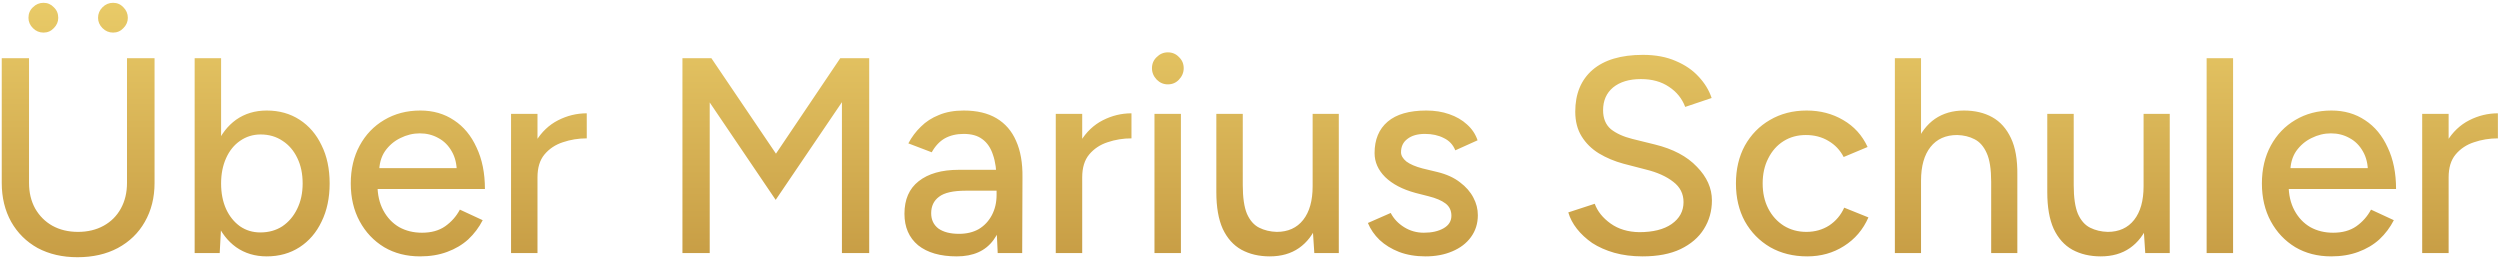 <?xml version="1.0" encoding="utf-8"?>
<svg xmlns="http://www.w3.org/2000/svg" fill="none" height="51" viewBox="0 0 494 51" width="494">
<path d="M15.305 50.825C12.335 50.825 9.713 50.22 7.44 49.01C5.203 47.763 3.462 46.04 2.215 43.84C0.968 41.603 0.345 39.037 0.345 36.14V11.5H5.735V36.14C5.735 38.047 6.138 39.733 6.945 41.2C7.788 42.667 8.925 43.803 10.355 44.61C11.822 45.417 13.508 45.82 15.415 45.82C17.322 45.82 19.008 45.417 20.475 44.61C21.942 43.803 23.078 42.667 23.885 41.2C24.692 39.733 25.095 38.047 25.095 36.14V11.5H30.54V36.14C30.54 39.037 29.898 41.603 28.615 43.84C27.368 46.04 25.59 47.763 23.28 49.01C21.007 50.22 18.348 50.825 15.305 50.825ZM22.345 6.44C21.538 6.44 20.842 6.147 20.255 5.56C19.668 4.973 19.375 4.295 19.375 3.525C19.375 2.718 19.668 2.022 20.255 1.435C20.842 0.848 21.538 0.555 22.345 0.555C23.152 0.555 23.83 0.848 24.38 1.435C24.967 2.022 25.26 2.718 25.26 3.525C25.26 4.295 24.967 4.973 24.38 5.56C23.83 6.147 23.152 6.44 22.345 6.44ZM8.595 6.44C7.788 6.44 7.092 6.147 6.505 5.56C5.918 4.973 5.625 4.295 5.625 3.525C5.625 2.682 5.918 1.985 6.505 1.435C7.092 0.848 7.788 0.555 8.595 0.555C9.402 0.555 10.08 0.848 10.63 1.435C11.217 1.985 11.51 2.682 11.51 3.525C11.51 4.295 11.217 4.973 10.63 5.56C10.08 6.147 9.402 6.44 8.595 6.44ZM38.463 50V11.5H43.688V44.885L43.413 50H38.463ZM52.708 50.66C50.398 50.66 48.381 50.055 46.658 48.845C44.971 47.635 43.67 45.948 42.753 43.785C41.836 41.622 41.378 39.11 41.378 36.25C41.378 33.353 41.836 30.842 42.753 28.715C43.67 26.552 44.971 24.865 46.658 23.655C48.381 22.445 50.398 21.84 52.708 21.84C55.165 21.84 57.328 22.445 59.198 23.655C61.068 24.865 62.516 26.552 63.543 28.715C64.606 30.842 65.138 33.353 65.138 36.25C65.138 39.11 64.606 41.622 63.543 43.785C62.516 45.948 61.068 47.635 59.198 48.845C57.328 50.055 55.165 50.66 52.708 50.66ZM51.443 45.93C53.093 45.93 54.541 45.527 55.788 44.72C57.035 43.877 58.006 42.74 58.703 41.31C59.436 39.843 59.803 38.157 59.803 36.25C59.803 34.343 59.455 32.675 58.758 31.245C58.061 29.778 57.09 28.642 55.843 27.835C54.596 26.992 53.148 26.57 51.498 26.57C49.995 26.57 48.638 26.992 47.428 27.835C46.255 28.642 45.338 29.778 44.678 31.245C44.018 32.712 43.688 34.38 43.688 36.25C43.688 38.157 44.018 39.843 44.678 41.31C45.338 42.74 46.255 43.877 47.428 44.72C48.601 45.527 49.94 45.93 51.443 45.93ZM83.006 50.66C80.329 50.66 77.964 50.055 75.911 48.845C73.857 47.598 72.244 45.893 71.071 43.73C69.897 41.567 69.311 39.073 69.311 36.25C69.311 33.427 69.897 30.933 71.071 28.77C72.244 26.607 73.857 24.92 75.911 23.71C78.001 22.463 80.384 21.84 83.061 21.84C85.591 21.84 87.809 22.482 89.716 23.765C91.622 25.012 93.107 26.808 94.171 29.155C95.271 31.465 95.821 34.197 95.821 37.35H73.601L74.591 36.525C74.591 38.468 74.976 40.155 75.746 41.585C76.516 43.015 77.561 44.115 78.881 44.885C80.201 45.618 81.704 45.985 83.391 45.985C85.224 45.985 86.746 45.563 87.956 44.72C89.202 43.84 90.174 42.74 90.871 41.42L95.381 43.51C94.647 44.94 93.694 46.205 92.521 47.305C91.347 48.368 89.954 49.193 88.341 49.78C86.764 50.367 84.986 50.66 83.006 50.66ZM74.921 34.05L73.876 33.225H91.256L90.266 34.05C90.266 32.437 89.936 31.062 89.276 29.925C88.616 28.752 87.736 27.872 86.636 27.285C85.536 26.662 84.307 26.35 82.951 26.35C81.631 26.35 80.347 26.662 79.101 27.285C77.891 27.872 76.882 28.733 76.076 29.87C75.306 31.007 74.921 32.4 74.921 34.05ZM104.173 35.205C104.173 32.235 104.741 29.815 105.878 27.945C107.014 26.075 108.481 24.682 110.278 23.765C112.074 22.848 113.963 22.39 115.943 22.39V27.34C114.293 27.34 112.716 27.597 111.213 28.11C109.746 28.587 108.536 29.393 107.583 30.53C106.666 31.63 106.208 33.133 106.208 35.04L104.173 35.205ZM100.983 50V22.5H106.208V50H100.983ZM134.85 50V11.5H140.57L153.33 30.365L166.035 11.5H171.755V50H166.365V20.19L153.275 39.495L140.24 20.245V50H134.85ZM197.145 50L196.925 45.215V35.645C196.925 33.628 196.687 31.942 196.21 30.585C195.77 29.228 195.073 28.202 194.12 27.505C193.203 26.808 191.975 26.46 190.435 26.46C189.005 26.46 187.758 26.753 186.695 27.34C185.668 27.927 184.807 28.843 184.11 30.09L179.49 28.33C180.15 27.083 180.975 25.983 181.965 25.03C182.955 24.04 184.147 23.27 185.54 22.72C186.933 22.133 188.565 21.84 190.435 21.84C193.038 21.84 195.202 22.353 196.925 23.38C198.648 24.407 199.932 25.892 200.775 27.835C201.655 29.778 202.077 32.18 202.04 35.04L201.985 50H197.145ZM189.06 50.66C185.797 50.66 183.248 49.927 181.415 48.46C179.618 46.957 178.72 44.885 178.72 42.245C178.72 39.422 179.655 37.277 181.525 35.81C183.432 34.307 186.072 33.555 189.445 33.555H197.09V37.68H190.875C188.345 37.68 186.567 38.083 185.54 38.89C184.513 39.66 184 40.742 184 42.135C184 43.418 184.477 44.427 185.43 45.16C186.42 45.857 187.777 46.205 189.5 46.205C191.003 46.205 192.305 45.893 193.405 45.27C194.505 44.61 195.367 43.693 195.99 42.52C196.613 41.347 196.925 40.008 196.925 38.505H198.74C198.74 42.245 197.933 45.215 196.32 47.415C194.743 49.578 192.323 50.66 189.06 50.66ZM211.809 35.205C211.809 32.235 212.378 29.815 213.514 27.945C214.651 26.075 216.118 24.682 217.914 23.765C219.711 22.848 221.599 22.39 223.579 22.39V27.34C221.929 27.34 220.353 27.597 218.849 28.11C217.383 28.587 216.173 29.393 215.219 30.53C214.303 31.63 213.844 33.133 213.844 35.04L211.809 35.205ZM208.619 50V22.5H213.844V50H208.619ZM228.124 50V22.5H233.349V50H228.124ZM230.764 16.67C229.921 16.67 229.187 16.358 228.564 15.735C227.941 15.075 227.629 14.323 227.629 13.48C227.629 12.6 227.941 11.867 228.564 11.28C229.187 10.657 229.921 10.345 230.764 10.345C231.644 10.345 232.377 10.657 232.964 11.28C233.587 11.867 233.899 12.6 233.899 13.48C233.899 14.323 233.587 15.075 232.964 15.735C232.377 16.358 231.644 16.67 230.764 16.67ZM259.707 50L259.377 44.94V22.5H264.547V50H259.707ZM240.347 36.58V22.5H245.572V36.58H240.347ZM245.572 36.58C245.572 39.037 245.847 40.925 246.397 42.245C246.984 43.565 247.79 44.482 248.817 44.995C249.844 45.508 250.999 45.783 252.282 45.82C254.519 45.82 256.26 45.032 257.507 43.455C258.754 41.878 259.377 39.66 259.377 36.8H261.632C261.632 39.697 261.192 42.19 260.312 44.28C259.469 46.333 258.259 47.91 256.682 49.01C255.105 50.11 253.18 50.66 250.907 50.66C248.78 50.66 246.91 50.22 245.297 49.34C243.72 48.46 242.492 47.085 241.612 45.215C240.769 43.345 240.347 40.925 240.347 37.955V36.58H245.572ZM281.682 50.66C279.739 50.66 277.997 50.367 276.457 49.78C274.954 49.193 273.67 48.405 272.607 47.415C271.58 46.425 270.81 45.307 270.297 44.06L274.807 42.08C275.394 43.217 276.274 44.152 277.447 44.885C278.62 45.618 279.922 45.985 281.352 45.985C282.929 45.985 284.23 45.692 285.257 45.105C286.284 44.518 286.797 43.693 286.797 42.63C286.797 41.603 286.412 40.797 285.642 40.21C284.872 39.623 283.754 39.147 282.287 38.78L279.702 38.12C277.135 37.423 275.137 36.378 273.707 34.985C272.314 33.592 271.617 32.015 271.617 30.255C271.617 27.578 272.479 25.507 274.202 24.04C275.925 22.573 278.474 21.84 281.847 21.84C283.497 21.84 285 22.078 286.357 22.555C287.75 23.032 288.924 23.71 289.877 24.59C290.867 25.47 291.564 26.515 291.967 27.725L287.567 29.705C287.127 28.605 286.375 27.798 285.312 27.285C284.249 26.735 283.002 26.46 281.572 26.46C280.105 26.46 278.95 26.79 278.107 27.45C277.264 28.073 276.842 28.953 276.842 30.09C276.842 30.713 277.19 31.318 277.887 31.905C278.62 32.455 279.684 32.913 281.077 33.28L284.047 33.995C285.844 34.435 287.329 35.113 288.502 36.03C289.675 36.91 290.555 37.918 291.142 39.055C291.729 40.155 292.022 41.31 292.022 42.52C292.022 44.17 291.564 45.618 290.647 46.865C289.767 48.075 288.539 49.01 286.962 49.67C285.422 50.33 283.662 50.66 281.682 50.66ZM324.58 50.66C322.527 50.66 320.657 50.422 318.97 49.945C317.32 49.468 315.872 48.827 314.625 48.02C313.415 47.177 312.407 46.242 311.6 45.215C310.793 44.188 310.225 43.107 309.895 41.97L315.12 40.265C315.67 41.768 316.715 43.07 318.255 44.17C319.795 45.27 321.683 45.838 323.92 45.875C326.633 45.875 328.76 45.343 330.3 44.28C331.877 43.18 332.665 41.732 332.665 39.935C332.665 38.285 331.987 36.947 330.63 35.92C329.273 34.857 327.477 34.05 325.24 33.5L320.785 32.345C319.025 31.868 317.412 31.19 315.945 30.31C314.515 29.43 313.378 28.312 312.535 26.955C311.692 25.598 311.27 23.967 311.27 22.06C311.27 18.54 312.407 15.79 314.68 13.81C316.99 11.83 320.308 10.84 324.635 10.84C327.128 10.84 329.292 11.243 331.125 12.05C332.958 12.82 334.462 13.847 335.635 15.13C336.845 16.413 337.707 17.825 338.22 19.365L332.995 21.125C332.372 19.475 331.308 18.155 329.805 17.165C328.302 16.138 326.45 15.625 324.25 15.625C321.94 15.625 320.107 16.175 318.75 17.275C317.43 18.375 316.77 19.878 316.77 21.785C316.77 23.398 317.283 24.645 318.31 25.525C319.373 26.368 320.785 27.01 322.545 27.45L327 28.55C330.593 29.43 333.362 30.897 335.305 32.95C337.285 34.967 338.275 37.185 338.275 39.605C338.275 41.695 337.743 43.583 336.68 45.27C335.653 46.92 334.113 48.24 332.06 49.23C330.043 50.183 327.55 50.66 324.58 50.66ZM357.102 50.66C354.352 50.66 351.913 50.055 349.787 48.845C347.66 47.598 345.992 45.893 344.782 43.73C343.608 41.567 343.022 39.073 343.022 36.25C343.022 33.427 343.608 30.933 344.782 28.77C345.992 26.607 347.642 24.92 349.732 23.71C351.858 22.463 354.278 21.84 356.992 21.84C359.668 21.84 362.07 22.463 364.197 23.71C366.36 24.957 367.973 26.735 369.037 29.045L364.307 31.025C363.61 29.668 362.602 28.605 361.282 27.835C359.998 27.065 358.513 26.68 356.827 26.68C355.177 26.68 353.71 27.083 352.427 27.89C351.143 28.697 350.135 29.833 349.402 31.3C348.668 32.73 348.302 34.38 348.302 36.25C348.302 38.12 348.668 39.77 349.402 41.2C350.135 42.63 351.162 43.767 352.482 44.61C353.802 45.417 355.287 45.82 356.937 45.82C358.623 45.82 360.127 45.398 361.447 44.555C362.767 43.675 363.757 42.502 364.417 41.035L369.202 42.96C368.138 45.38 366.525 47.268 364.362 48.625C362.235 49.982 359.815 50.66 357.102 50.66ZM374.426 50V11.5H379.596V50H374.426ZM393.456 50V35.92H398.626V50H393.456ZM393.456 35.92C393.456 33.427 393.163 31.538 392.576 30.255C391.99 28.935 391.183 28.018 390.156 27.505C389.166 26.992 388.03 26.717 386.746 26.68C384.473 26.68 382.713 27.468 381.466 29.045C380.22 30.622 379.596 32.84 379.596 35.7H377.396C377.396 32.803 377.818 30.328 378.661 28.275C379.541 26.185 380.77 24.59 382.346 23.49C383.96 22.39 385.866 21.84 388.066 21.84C390.23 21.84 392.1 22.28 393.676 23.16C395.253 24.04 396.481 25.415 397.361 27.285C398.241 29.118 398.663 31.538 398.626 34.545V35.92H393.456ZM423.901 50L423.571 44.94V22.5H428.741V50H423.901ZM404.541 36.58V22.5H409.766V36.58H404.541ZM409.766 36.58C409.766 39.037 410.041 40.925 410.591 42.245C411.178 43.565 411.985 44.482 413.011 44.995C414.038 45.508 415.193 45.783 416.476 45.82C418.713 45.82 420.455 45.032 421.701 43.455C422.948 41.878 423.571 39.66 423.571 36.8H425.826C425.826 39.697 425.386 42.19 424.506 44.28C423.663 46.333 422.453 47.91 420.876 49.01C419.3 50.11 417.375 50.66 415.101 50.66C412.975 50.66 411.105 50.22 409.491 49.34C407.915 48.46 406.686 47.085 405.806 45.215C404.963 43.345 404.541 40.925 404.541 37.955V36.58H409.766ZM436.031 50V11.5H441.256V50H436.031ZM460.647 50.66C457.971 50.66 455.606 50.055 453.552 48.845C451.499 47.598 449.886 45.893 448.712 43.73C447.539 41.567 446.952 39.073 446.952 36.25C446.952 33.427 447.539 30.933 448.712 28.77C449.886 26.607 451.499 24.92 453.552 23.71C455.642 22.463 458.026 21.84 460.702 21.84C463.232 21.84 465.451 22.482 467.357 23.765C469.264 25.012 470.749 26.808 471.812 29.155C472.912 31.465 473.462 34.197 473.462 37.35H451.242L452.232 36.525C452.232 38.468 452.617 40.155 453.387 41.585C454.157 43.015 455.202 44.115 456.522 44.885C457.842 45.618 459.346 45.985 461.032 45.985C462.866 45.985 464.387 45.563 465.597 44.72C466.844 43.84 467.816 42.74 468.512 41.42L473.022 43.51C472.289 44.94 471.336 46.205 470.162 47.305C468.989 48.368 467.596 49.193 465.982 49.78C464.406 50.367 462.627 50.66 460.647 50.66ZM452.562 34.05L451.517 33.225H468.897L467.907 34.05C467.907 32.437 467.577 31.062 466.917 29.925C466.257 28.752 465.377 27.872 464.277 27.285C463.177 26.662 461.949 26.35 460.592 26.35C459.272 26.35 457.989 26.662 456.742 27.285C455.532 27.872 454.524 28.733 453.717 29.87C452.947 31.007 452.562 32.4 452.562 34.05ZM481.814 35.205C481.814 32.235 482.382 29.815 483.519 27.945C484.656 26.075 486.122 24.682 487.919 23.765C489.716 22.848 491.604 22.39 493.584 22.39V27.34C491.934 27.34 490.357 27.597 488.854 28.11C487.387 28.587 486.177 29.393 485.224 30.53C484.307 31.63 483.849 33.133 483.849 35.04L481.814 35.205ZM478.624 50V22.5H483.849V50H478.624Z" fill="url(#paint0_linear_43_3220)"/>
<defs>
<linearGradient gradientUnits="userSpaceOnUse" id="paint0_linear_43_3220" x1="246.008" x2="246.008" y1="-8.714" y2="71.021">
<stop stop-color="#EFD36E"/>
<stop offset="1" stop-color="#BA8B37"/>
</linearGradient>
</defs>
</svg>